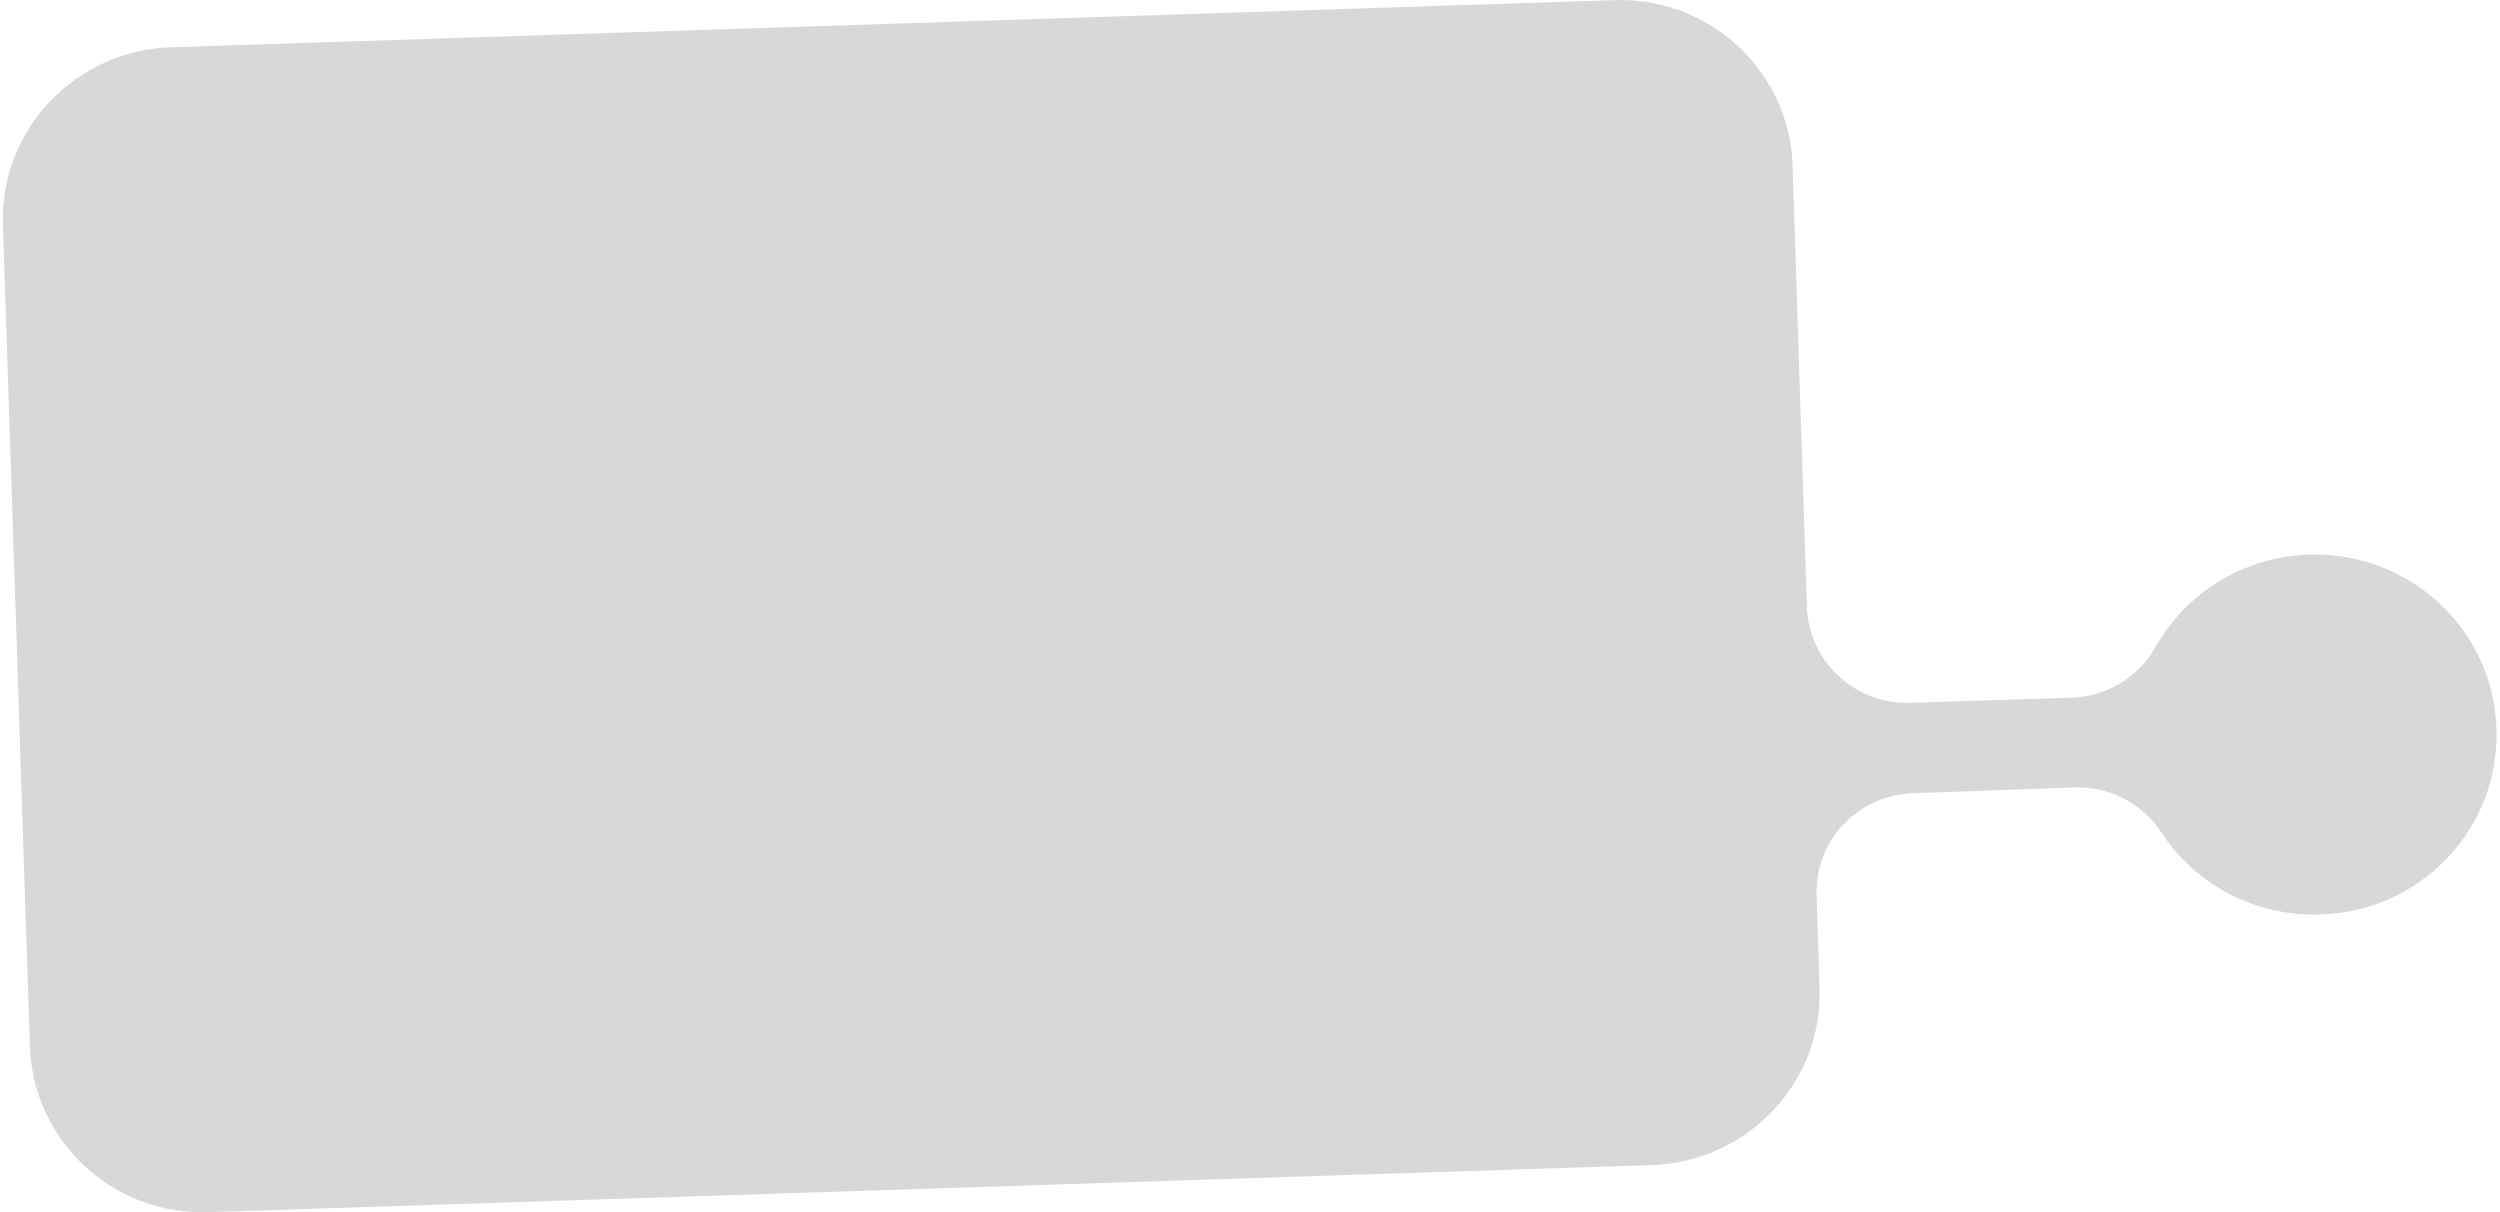 <?xml version="1.0" encoding="UTF-8"?>
<!DOCTYPE svg PUBLIC '-//W3C//DTD SVG 1.0//EN'
          'http://www.w3.org/TR/2001/REC-SVG-20010904/DTD/svg10.dtd'>
<svg height="151.26" stroke="#000" stroke-linecap="square" stroke-miterlimit="10" width="311.92" xmlns="http://www.w3.org/2000/svg" xmlns:xlink="http://www.w3.org/1999/xlink"
><g
  ><g fill="#B7B7B7" fill-opacity=".55" stroke="#B7B7B7" stroke-opacity=".55"
    ><path d="M202.15 0c-.26 0-.53.01-.8.02L21.3 5.9C9.32 6.32 0 16.22.36 27.98L3.73 130.59c.42 11.56 9.96 20.66 21.5 20.66.26 0 .53-.01.79-.01l180.13-5.88c11.9-.43 21.3-10.32 20.87-22.08l-.36-11.61c-.22-6.82 5.16-12.48 12.04-12.7l20.15-.72c.13-.01.26-.01.4-.01 4.36 0 8.27 2.26 10.5 5.75 4.02 6.1 11.06 10.12 18.98 10.12.27 0 .54-.01.81-.02 12.55-.36 22.37-10.76 21.94-23.16-.35-12.14-10.45-21.74-22.64-21.74-.27 0-.54.01-.8.01-8.24.29-15.27 4.81-19.07 11.47-2.01 3.66-5.95 6.24-10.54 6.38l-20.08.64c-.14.01-.27.01-.4.01-6.7 0-12.23-5.23-12.5-11.91l-1.79-55.14C223.3 9.1 213.7 0 202.15 0Z" stroke="none"
    /></g
  ></g
></svg
>
